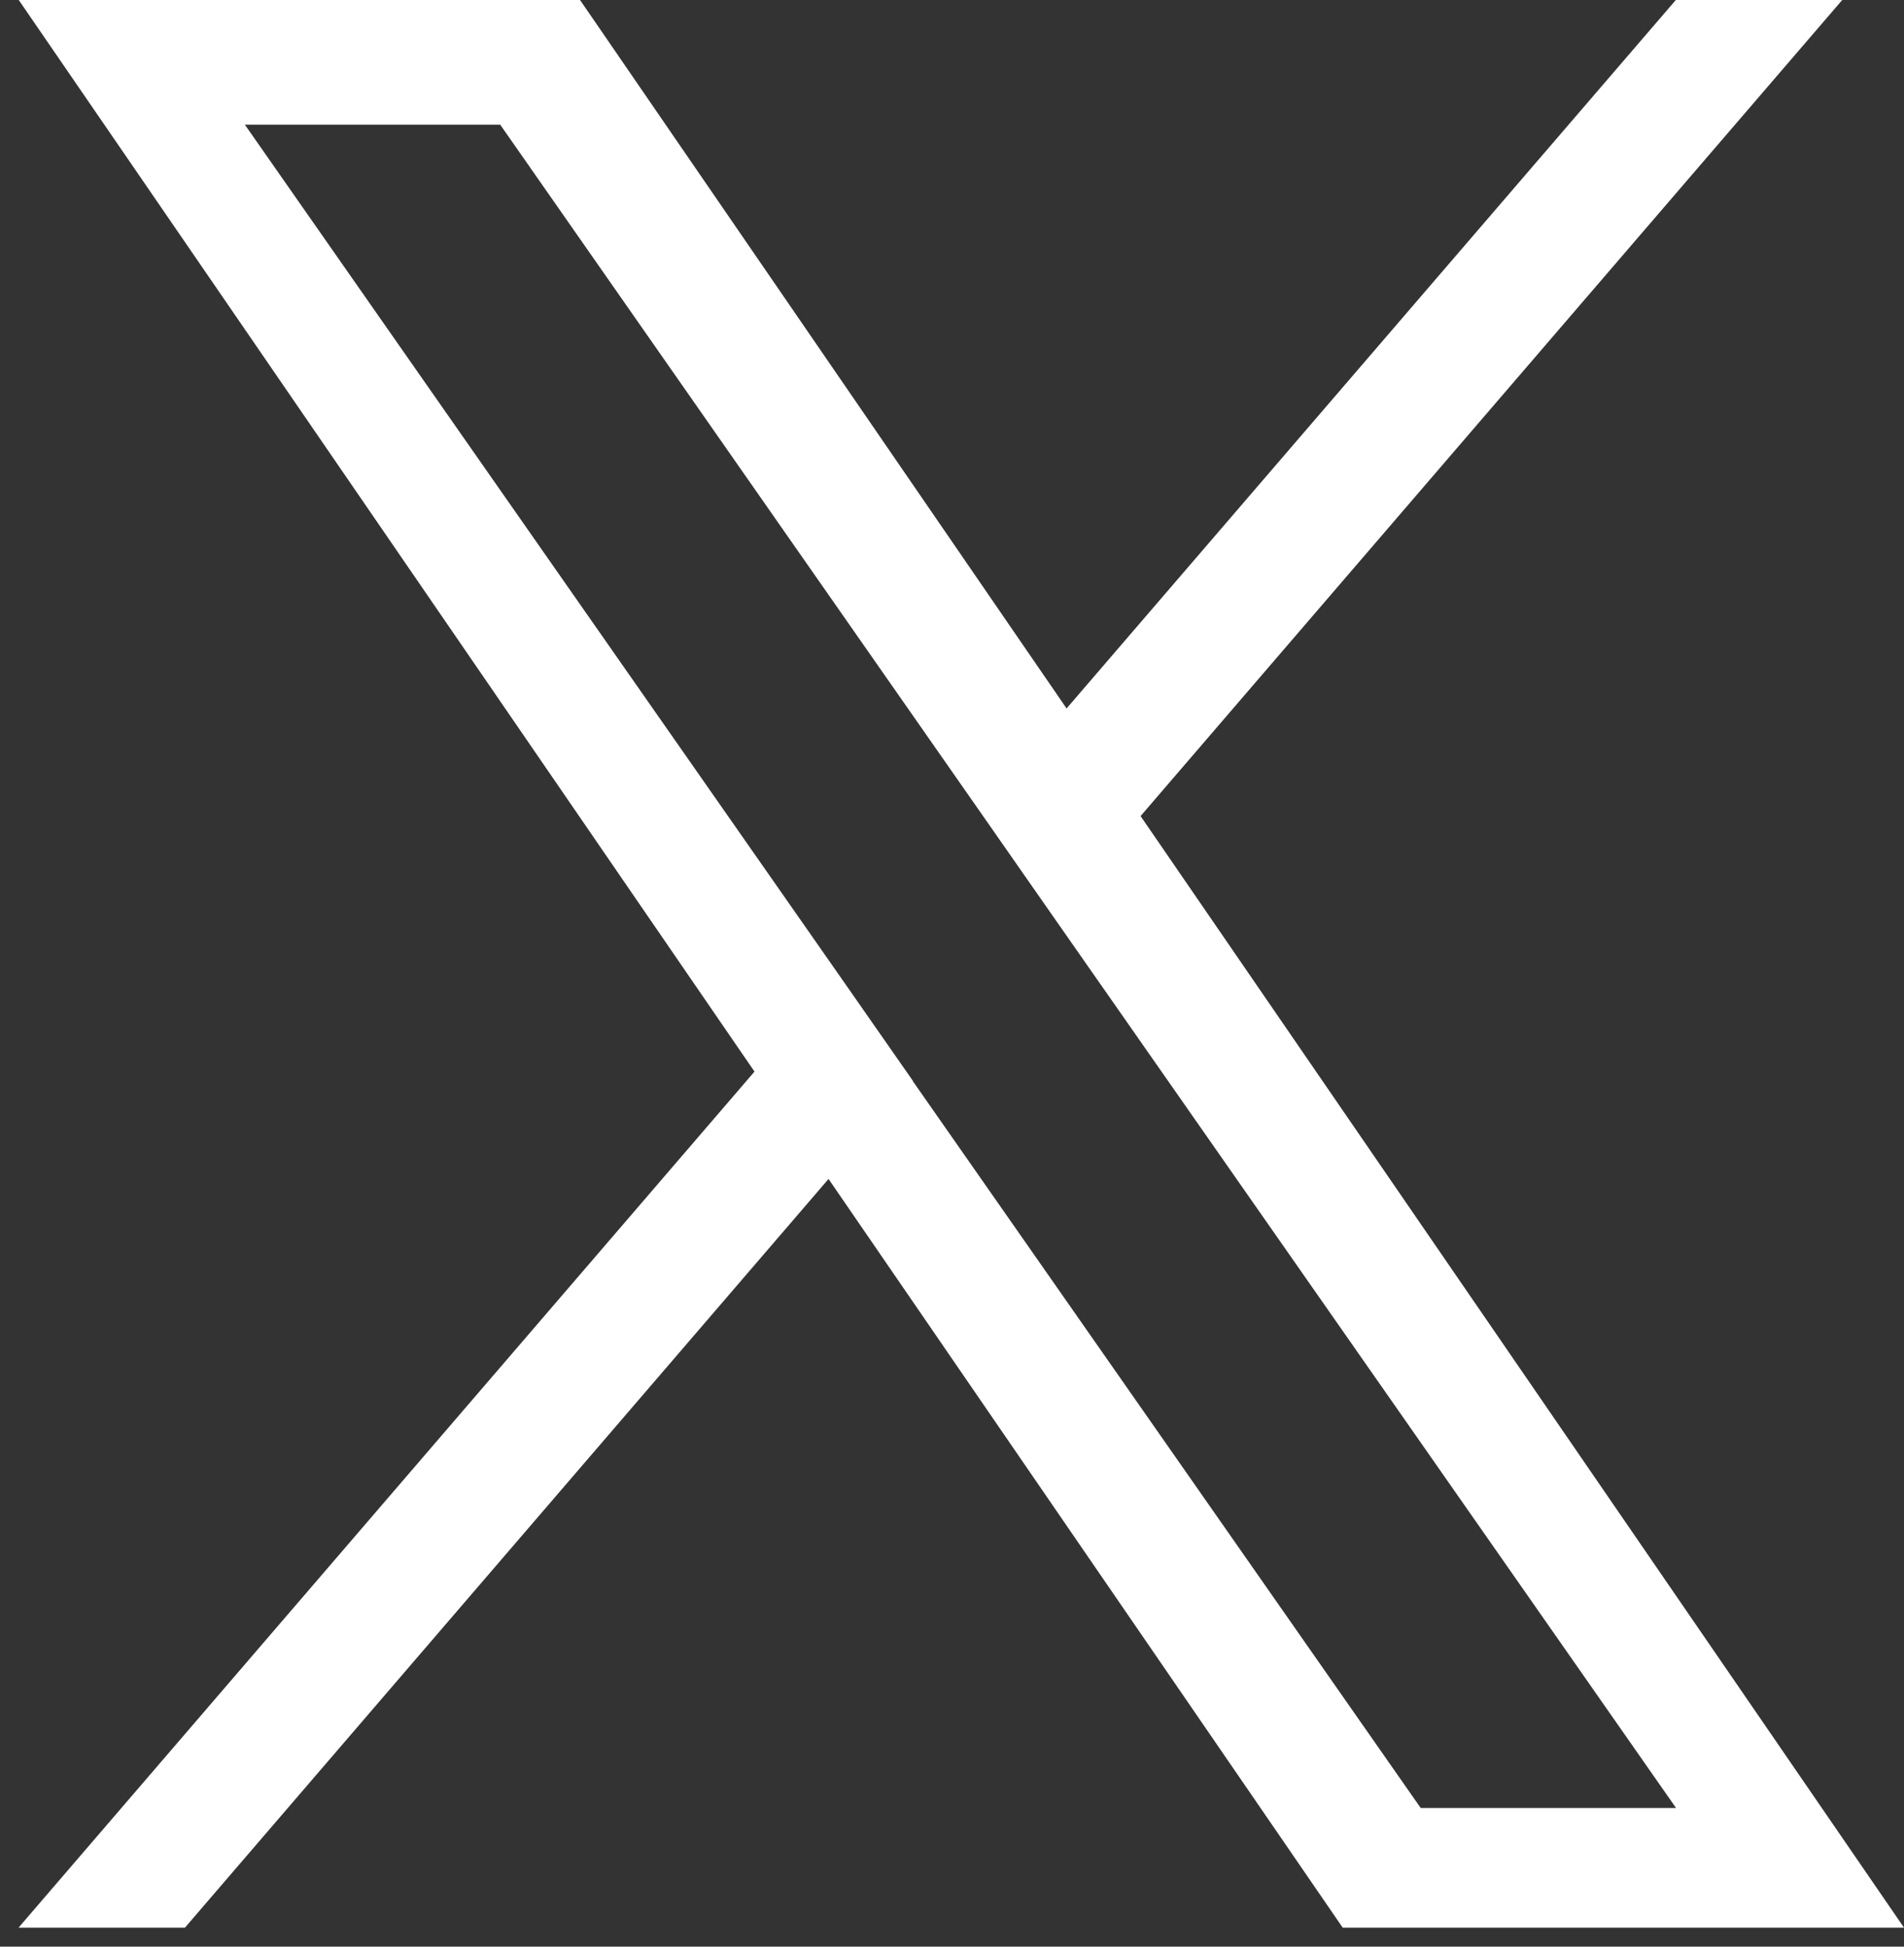 <?xml version="1.0" encoding="UTF-8"?> <svg xmlns="http://www.w3.org/2000/svg" width="45" height="46" viewBox="0 0 45 46" fill="none"><rect x="0" y="0" width="45" height="46" fill="#333333" stroke="none"/><path id="Vector" d="M26.957 19.284L43.546 -0.007H39.613L25.208 16.741L13.704 -0.007H0.438L17.832 25.322L0.438 45.551H4.371L19.582 27.859L31.734 45.551H45L26.957 19.284ZM21.577 25.543L19.815 23.018L5.787 2.946H11.822L23.138 19.146L24.9 21.67L39.613 42.724H33.578L21.571 25.543H21.577Z" fill="white"></path></svg> 